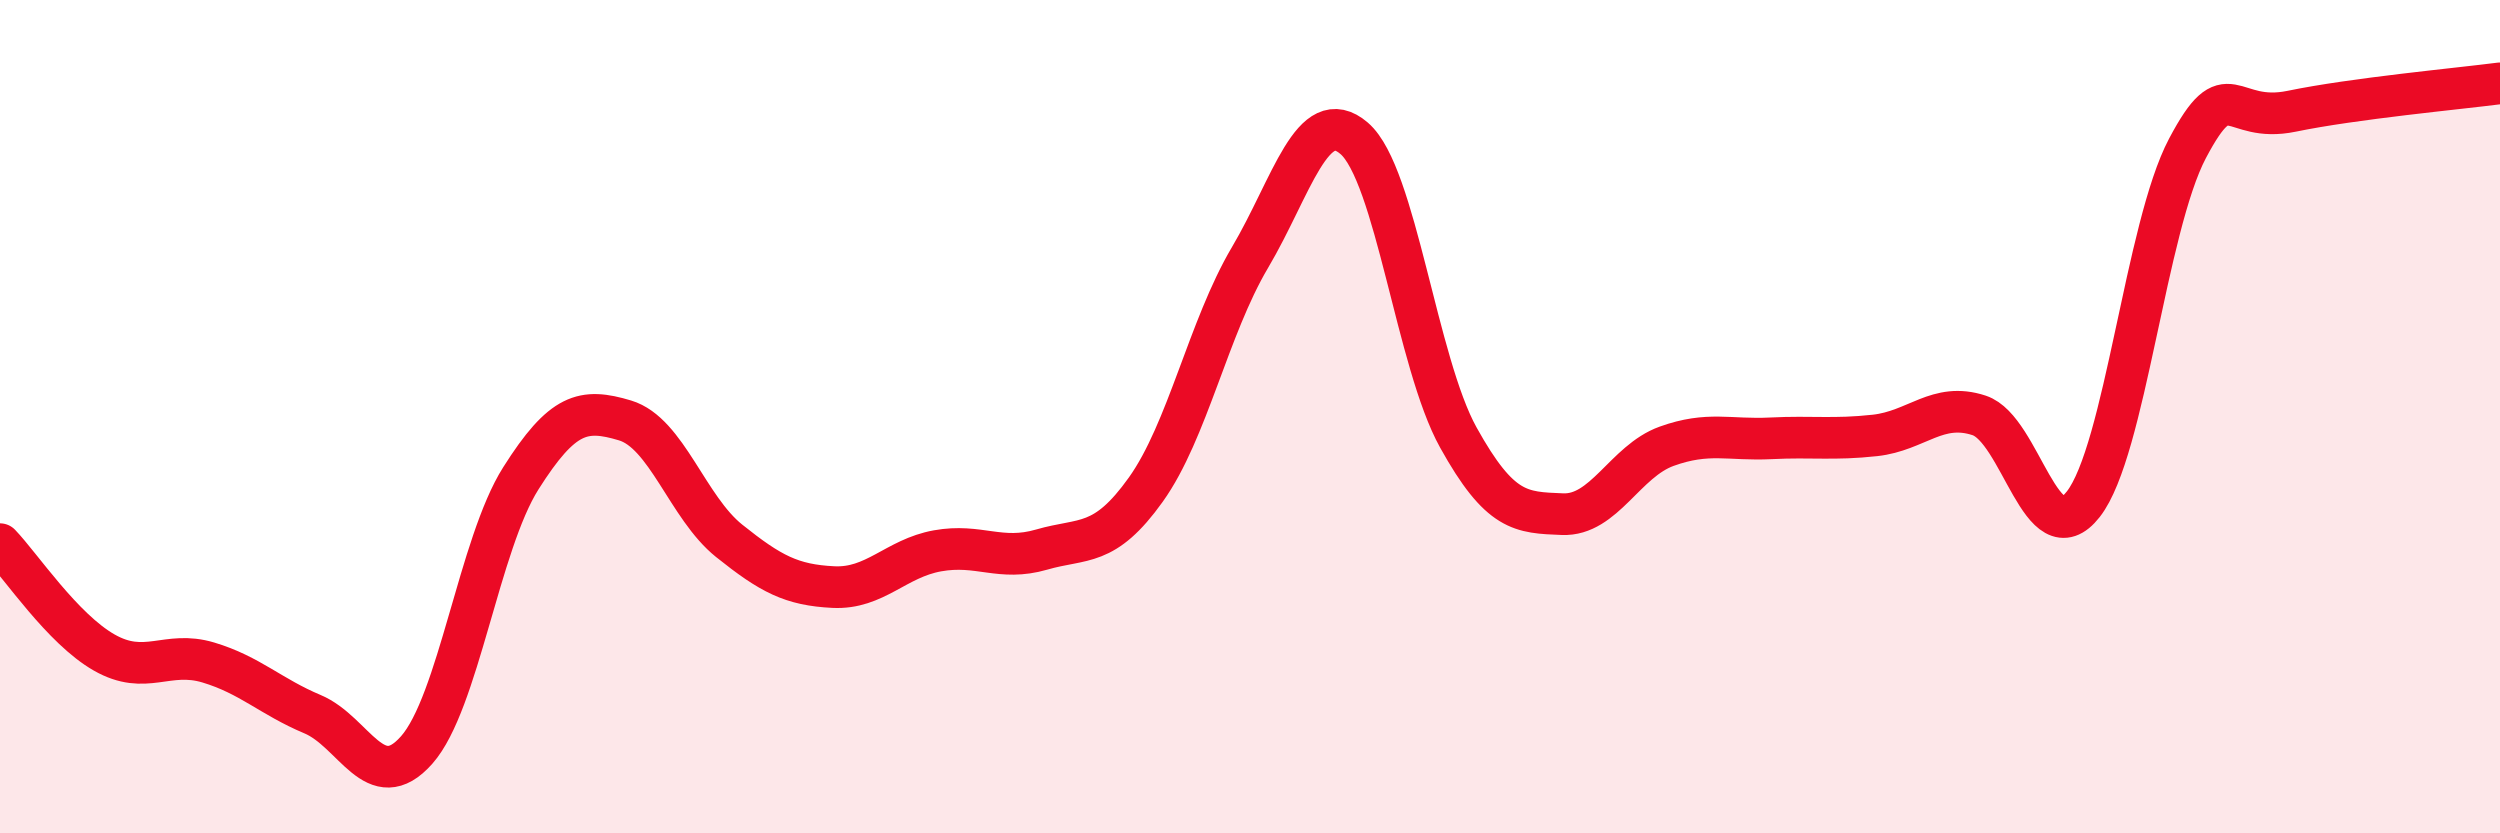 
    <svg width="60" height="20" viewBox="0 0 60 20" xmlns="http://www.w3.org/2000/svg">
      <path
        d="M 0,13.06 C 0.5,13.58 1.5,15.09 2.5,15.66 C 3.5,16.23 4,15.6 5,15.9 C 6,16.2 6.5,16.72 7.5,17.14 C 8.5,17.56 9,19.13 10,18 C 11,16.87 11.5,13.06 12.5,11.48 C 13.5,9.9 14,9.79 15,10.09 C 16,10.39 16.5,12.18 17.5,12.98 C 18.5,13.78 19,14.04 20,14.09 C 21,14.14 21.5,13.4 22.5,13.22 C 23.5,13.04 24,13.48 25,13.19 C 26,12.9 26.5,13.15 27.5,11.75 C 28.5,10.35 29,7.87 30,6.18 C 31,4.49 31.5,2.46 32.5,3.32 C 33.5,4.18 34,8.7 35,10.5 C 36,12.3 36.5,12.3 37.5,12.34 C 38.5,12.38 39,11.07 40,10.71 C 41,10.35 41.5,10.57 42.5,10.52 C 43.5,10.47 44,10.56 45,10.45 C 46,10.34 46.5,9.64 47.5,9.97 C 48.5,10.3 49,13.38 50,12.1 C 51,10.82 51.5,5.45 52.5,3.56 C 53.5,1.67 53.5,2.98 55,2.67 C 56.5,2.36 59,2.13 60,2L60 20L0 20Z"
        fill="#EB0A25"
        opacity="0.1"
        stroke-linecap="round"
        stroke-linejoin="round"
      />
      <path
        d="M 0,13.06 C 0.5,13.58 1.5,15.09 2.5,15.66 C 3.5,16.23 4,15.6 5,15.9 C 6,16.2 6.5,16.72 7.5,17.14 C 8.5,17.56 9,19.13 10,18 C 11,16.87 11.5,13.06 12.5,11.48 C 13.5,9.9 14,9.79 15,10.09 C 16,10.39 16.5,12.18 17.5,12.98 C 18.5,13.78 19,14.04 20,14.09 C 21,14.14 21.5,13.4 22.5,13.22 C 23.5,13.04 24,13.48 25,13.19 C 26,12.9 26.5,13.15 27.5,11.75 C 28.5,10.35 29,7.87 30,6.18 C 31,4.49 31.5,2.46 32.5,3.32 C 33.5,4.18 34,8.7 35,10.5 C 36,12.3 36.5,12.3 37.5,12.34 C 38.5,12.38 39,11.07 40,10.71 C 41,10.35 41.5,10.57 42.5,10.52 C 43.5,10.47 44,10.56 45,10.45 C 46,10.34 46.5,9.64 47.5,9.97 C 48.5,10.3 49,13.38 50,12.1 C 51,10.82 51.5,5.45 52.5,3.56 C 53.5,1.67 53.5,2.98 55,2.67 C 56.5,2.36 59,2.13 60,2"
        stroke="#EB0A25"
        stroke-width="1"
        fill="none"
        stroke-linecap="round"
        stroke-linejoin="round"
      />
    </svg>
  